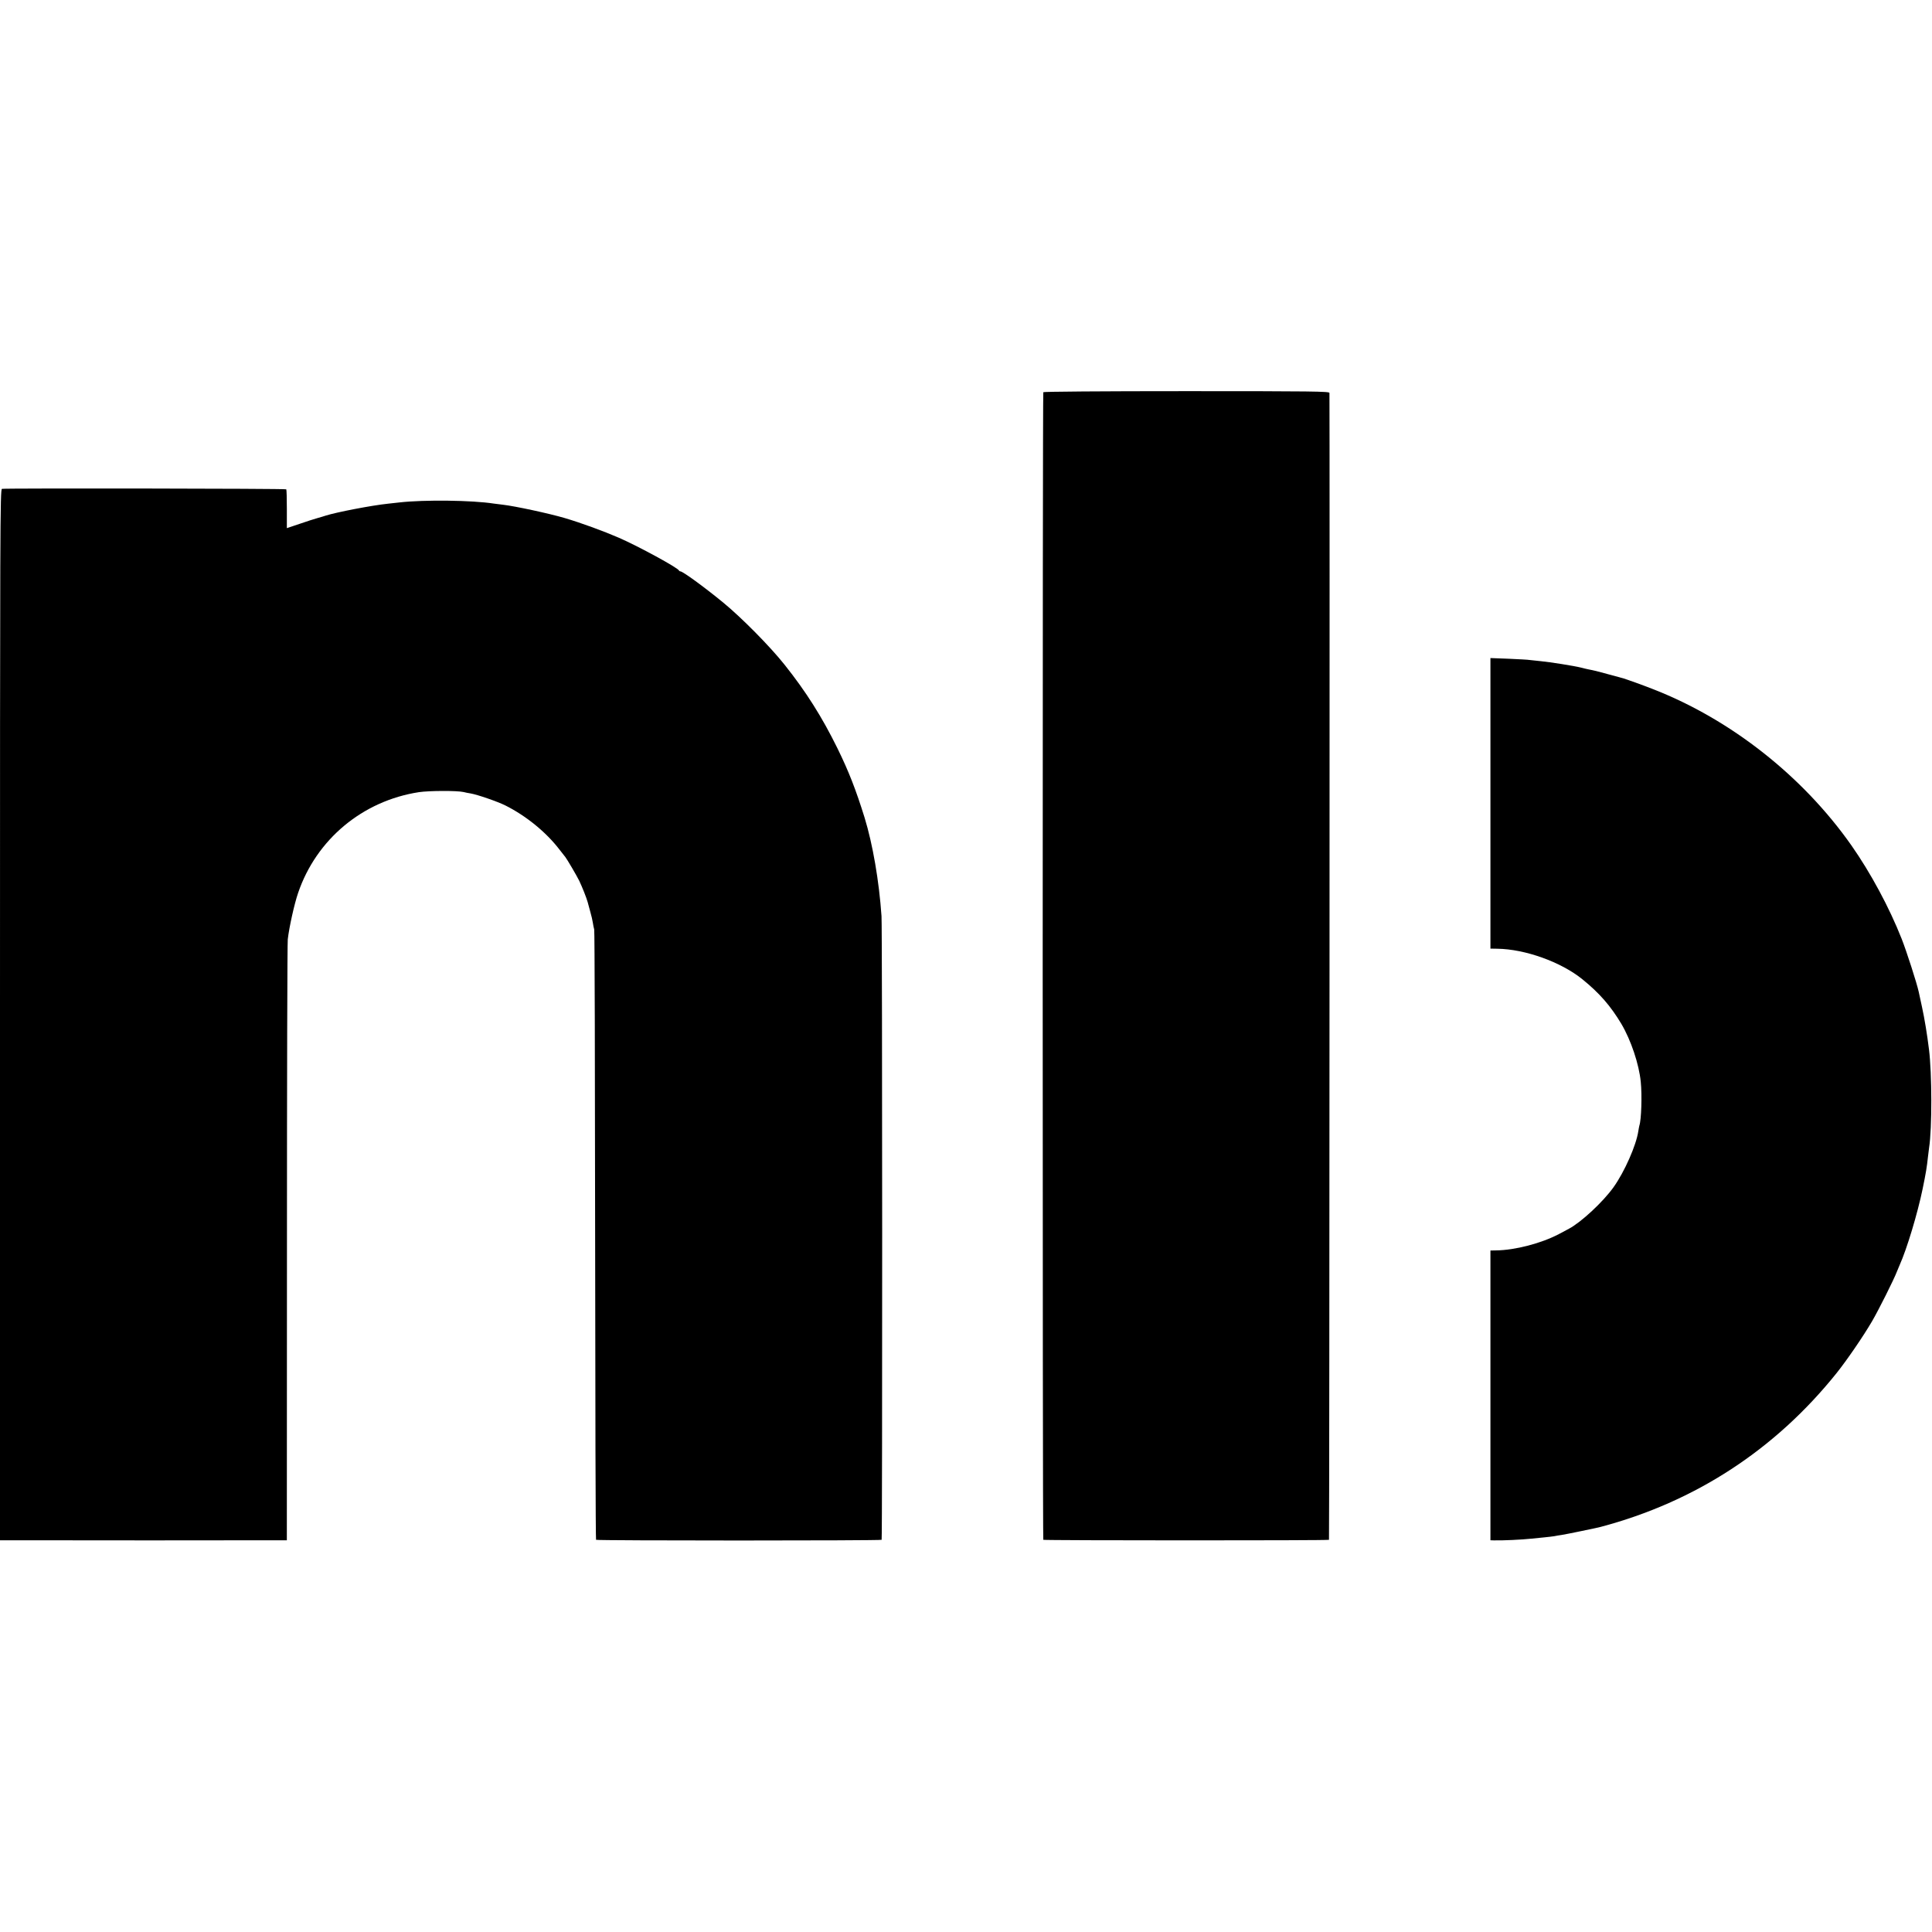 <?xml version="1.0" standalone="no"?>
<!DOCTYPE svg PUBLIC "-//W3C//DTD SVG 20010904//EN"
 "http://www.w3.org/TR/2001/REC-SVG-20010904/DTD/svg10.dtd">
<svg version="1.0" xmlns="http://www.w3.org/2000/svg"
 width="1667pt" height="1667pt" viewBox="0 0 1667 1667"
 preserveAspectRatio="xMidYMid meet">
<g transform="translate(0,1667) scale(0.1,-0.1)"
fill="#000000" stroke="none">
<path d="M9002 13286 c-7 -12 -7 -9894 0 -9902 7 -6 2458 -7 2465 0 4 3 7
9791 4 9896 -1 13 -144 15 -1232 15 -742 0 -1233 -4 -1237 -9z"/>
<path d="M17 12452 c-16 -3 -17 -301 -17 -4538 l0 -4534 105 0 c58 0 593 -1
1190 -1 597 0 1106 1 1133 1 l47 0 1 2563 c0 1409 3 2589 7 2622 12 105 57
307 89 400 157 462 556 795 1043 870 87 13 329 14 385 1 14 -4 41 -9 60 -12
59 -10 233 -70 301 -104 179 -90 351 -230 466 -380 24 -30 46 -59 51 -65 15
-19 98 -160 120 -205 26 -55 62 -145 73 -185 4 -16 15 -55 23 -85 9 -30 18
-71 21 -90 3 -20 8 -47 12 -60 4 -14 7 -1203 8 -2642 1 -1440 4 -2621 8 -2624
7 -8 2457 -8 2464 0 7 7 6 5285 -1 5381 -21 304 -76 622 -146 850 -75 241
-136 398 -235 600 -133 270 -271 488 -455 719 -127 160 -374 409 -530 537
-166 136 -349 269 -369 269 -5 0 -11 4 -13 8 -9 23 -352 210 -518 282 -131 57
-325 128 -467 170 -136 40 -429 103 -533 115 -30 4 -66 8 -80 10 -186 29 -599
34 -812 10 -27 -3 -72 -8 -100 -11 -144 -15 -447 -74 -538 -103 -14 -5 -45
-14 -70 -21 -25 -7 -95 -29 -155 -50 l-110 -37 0 164 c0 90 -2 167 -5 171 -5
7 -2419 10 -2453 4z"/>
<path d="M12860 9739 l0 -1254 58 -1 c241 -3 551 -114 736 -264 148 -120 244
-231 336 -385 83 -141 152 -347 167 -499 12 -116 5 -329 -12 -378 -2 -7 -6
-29 -9 -48 -18 -122 -119 -351 -214 -484 -91 -127 -277 -300 -383 -357 -15 -8
-54 -29 -88 -47 -152 -80 -378 -139 -543 -141 l-48 -1 0 -1250 0 -1250 28 -1
c77 -2 244 6 327 15 28 3 77 8 110 11 33 3 71 8 85 10 14 3 43 8 65 11 35 5
296 59 335 69 816 216 1508 667 2038 1329 87 109 228 314 305 446 55 94 190
363 215 430 8 19 18 44 23 55 62 138 154 443 198 656 29 141 36 183 47 284 3
28 7 60 9 73 26 163 25 642 -1 847 -16 130 -38 264 -60 365 -14 63 -27 123
-29 134 -16 73 -104 347 -147 456 -107 271 -267 568 -433 805 -419 597 -1041
1087 -1710 1348 -97 38 -231 86 -255 93 -8 2 -64 17 -125 34 -108 30 -127 34
-182 45 -16 3 -44 10 -63 15 -55 14 -268 48 -345 55 -38 4 -81 8 -94 10 -14 3
-96 7 -183 11 l-158 6 0 -1253z"/>
</g>
</svg>
